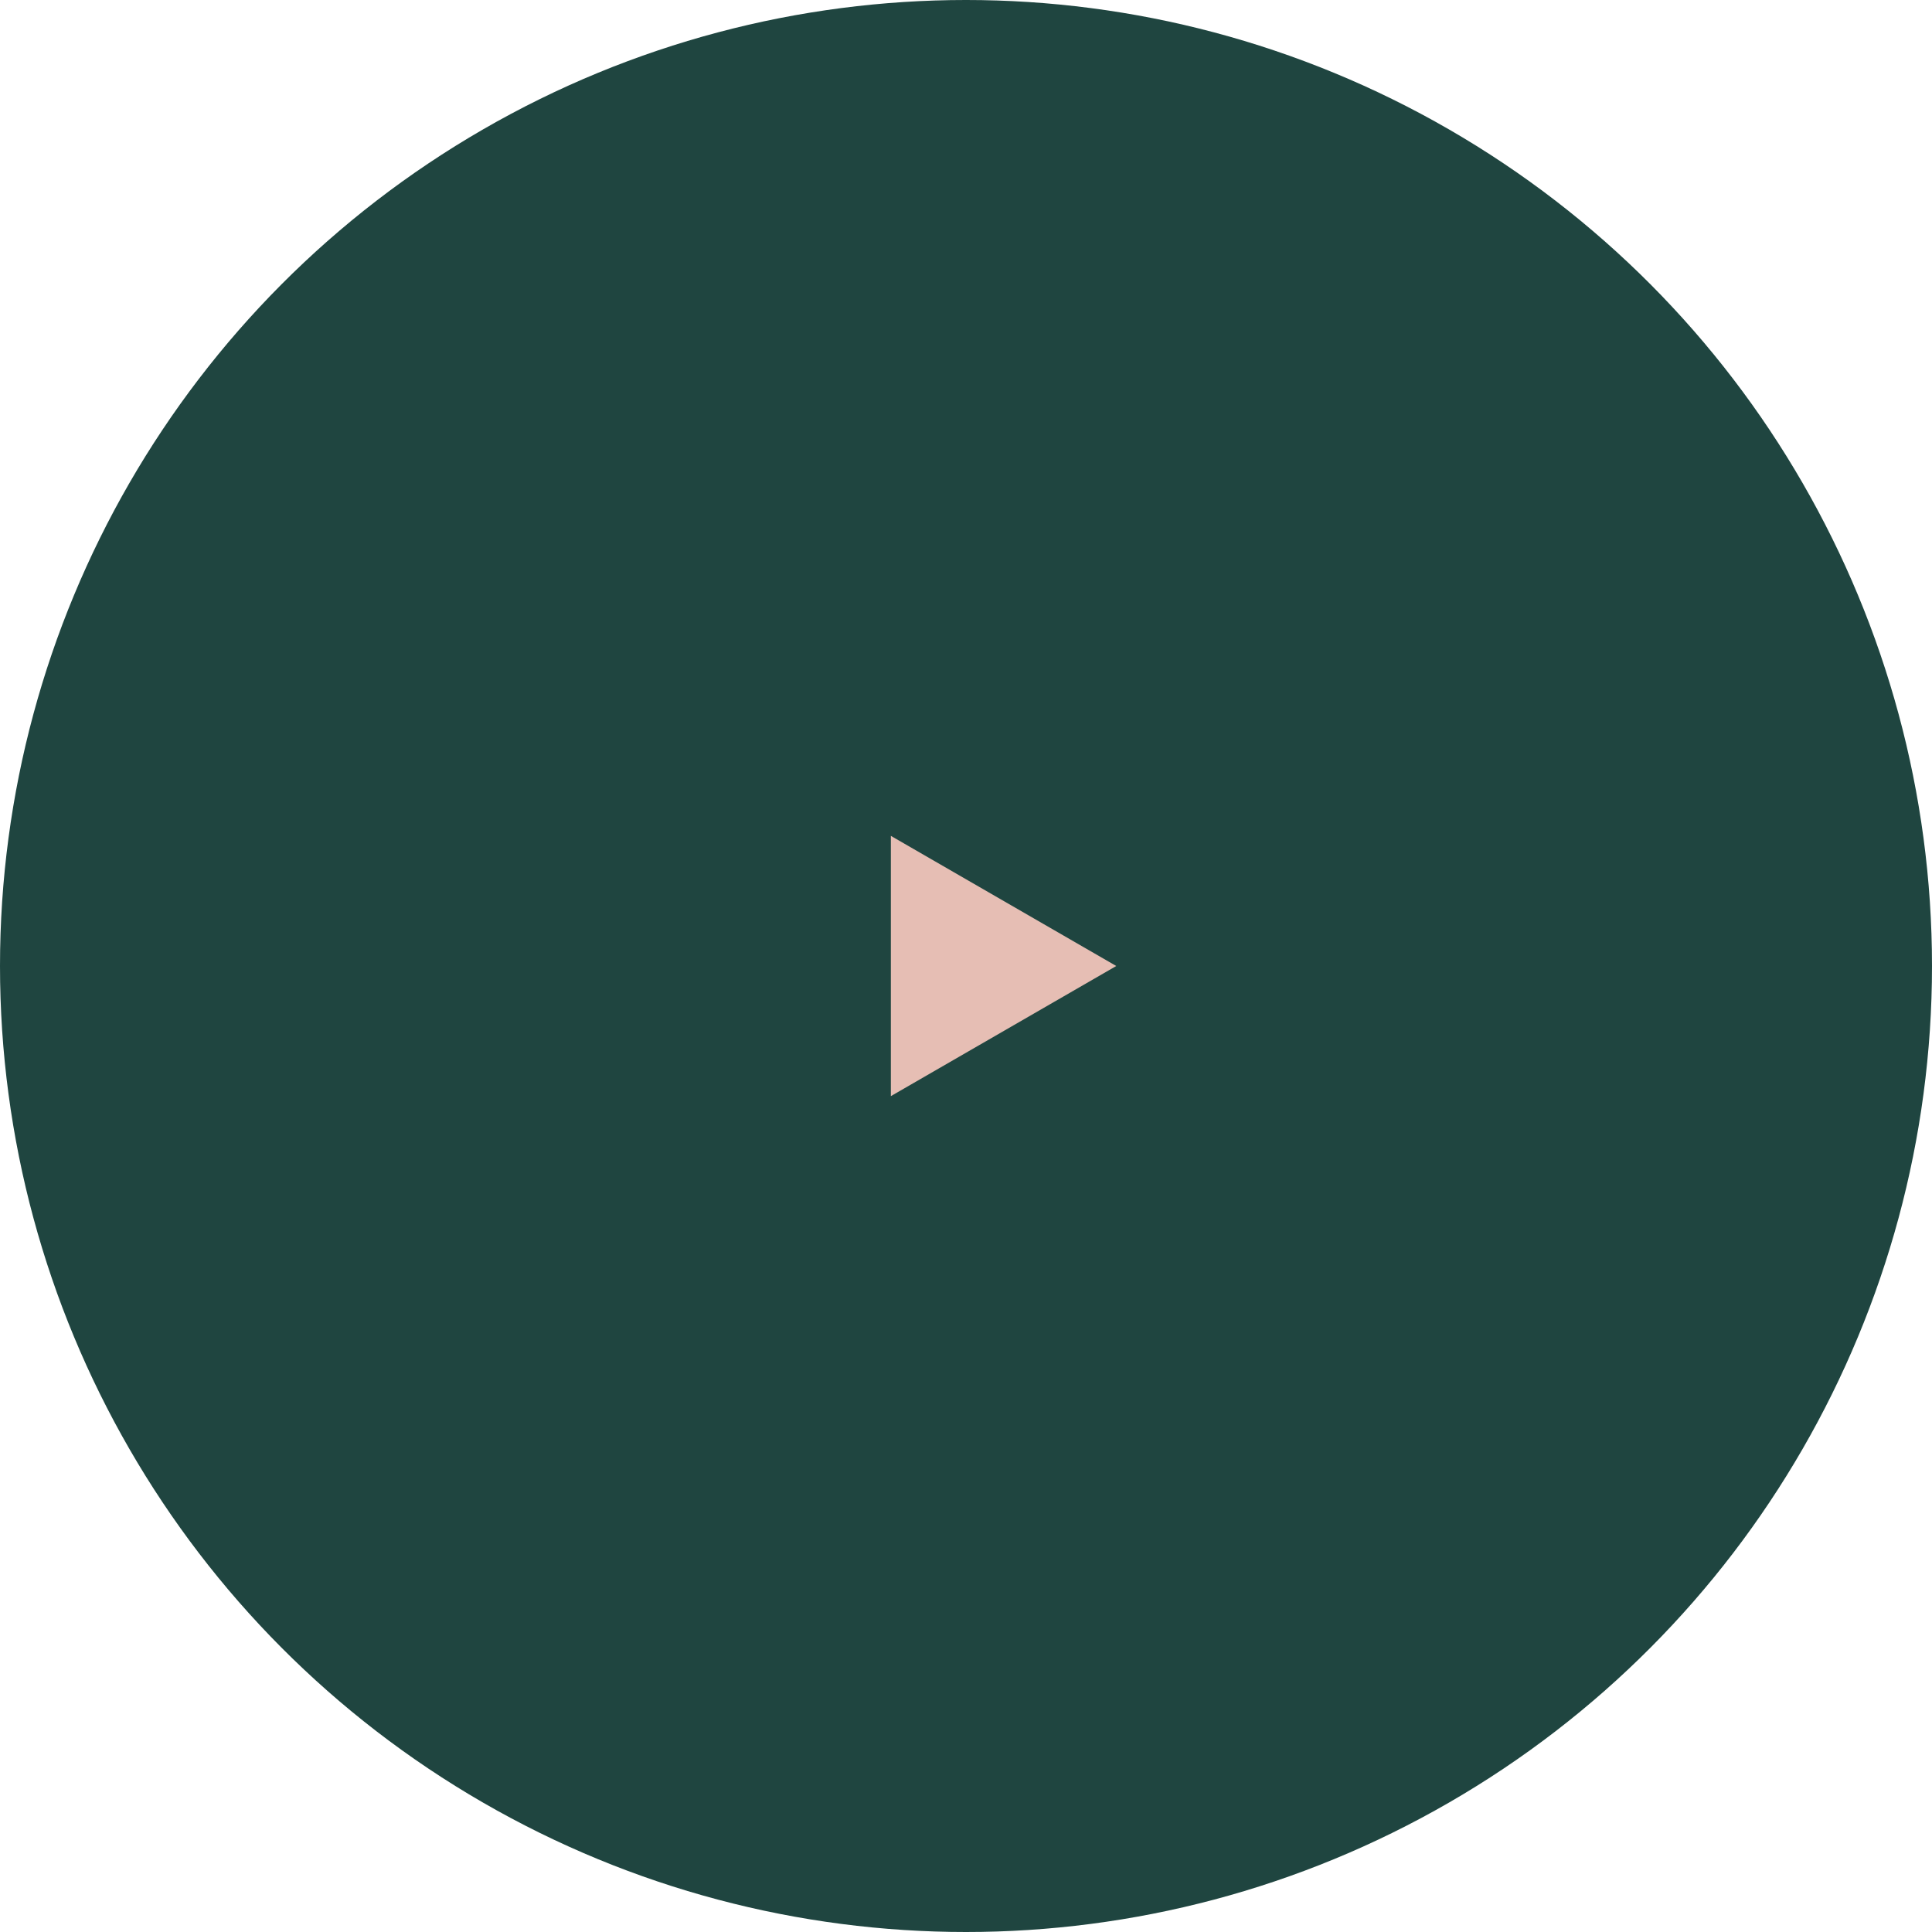 <?xml version="1.0" encoding="UTF-8"?> <svg xmlns="http://www.w3.org/2000/svg" width="90" height="90" viewBox="0 0 90 90" fill="none"> <circle cx="45" cy="45" r="45" fill="#1F4540"></circle> <path d="M52 45L41.5 51.062L41.5 38.938L52 45Z" fill="#E6BEB4"></path> </svg> 
